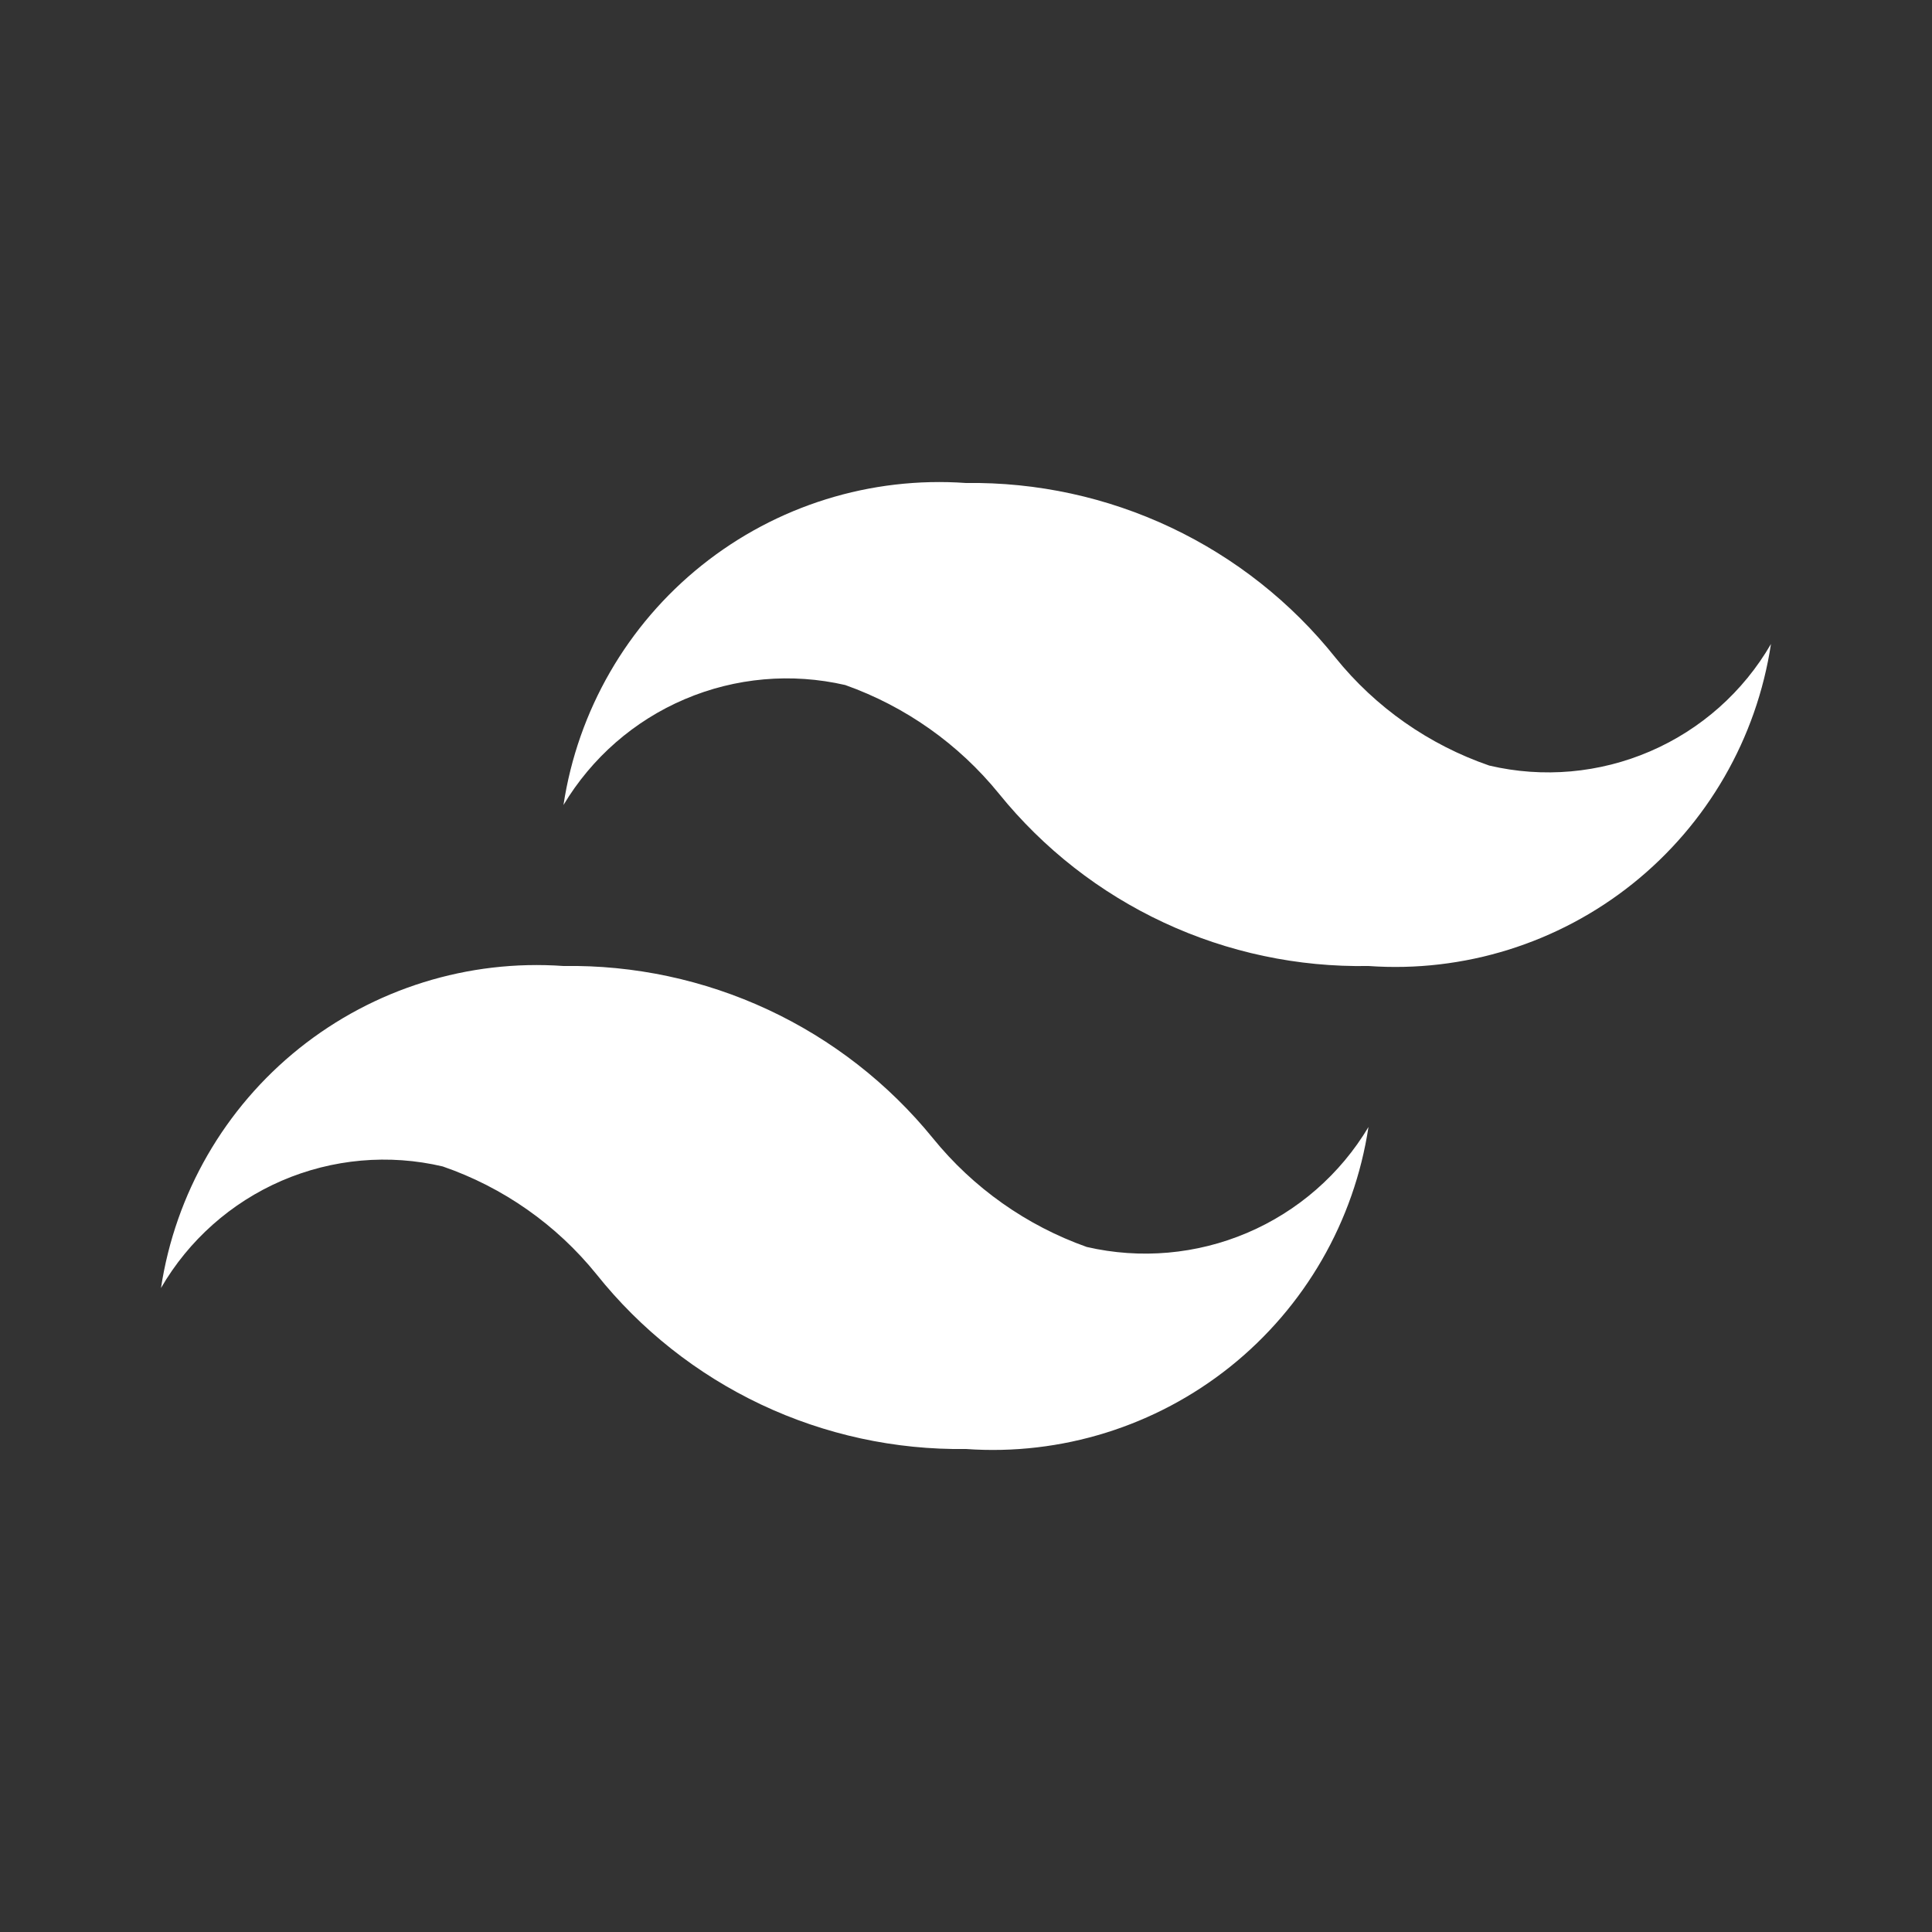 <svg width="40" height="40" viewBox="0 0 40 40" fill="none" xmlns="http://www.w3.org/2000/svg">
<rect x="0" y="0" width="40" height="40" fill="#333333" stroke="none"/>
<path d="M30.833 15.85C29.583 15.419 28.48 14.646 27.65 13.617C26.735 12.47 25.57 11.549 24.244 10.922C22.918 10.295 21.466 9.98 20 10C18.027 9.86 16.074 10.469 14.53 11.704C12.985 12.94 11.963 14.711 11.666 16.667C12.251 15.689 13.13 14.921 14.179 14.475C15.227 14.029 16.39 13.927 17.5 14.183C18.747 14.626 19.849 15.405 20.683 16.433C21.603 17.57 22.77 18.483 24.096 19.101C25.421 19.719 26.871 20.026 28.333 20C30.306 20.14 32.259 19.531 33.803 18.296C35.347 17.06 36.37 15.289 36.666 13.333C36.093 14.323 35.216 15.102 34.165 15.555C33.115 16.008 31.947 16.112 30.833 15.85ZM9.166 24.15C10.416 24.581 11.52 25.355 12.35 26.383C13.265 27.53 14.43 28.451 15.755 29.078C17.081 29.705 18.533 30.02 20 30C21.972 30.14 23.925 29.531 25.47 28.296C27.014 27.06 28.036 25.289 28.333 23.333C27.749 24.311 26.869 25.079 25.821 25.525C24.773 25.971 23.61 26.073 22.5 25.817C21.252 25.374 20.15 24.595 19.316 23.567C18.394 22.432 17.226 21.522 15.901 20.904C14.576 20.287 13.128 19.977 11.666 20C9.694 19.86 7.741 20.469 6.196 21.704C4.652 22.94 3.63 24.711 3.333 26.667C3.907 25.677 4.784 24.898 5.834 24.445C6.884 23.992 8.053 23.888 9.166 24.15Z" fill="white"/>
</svg>
